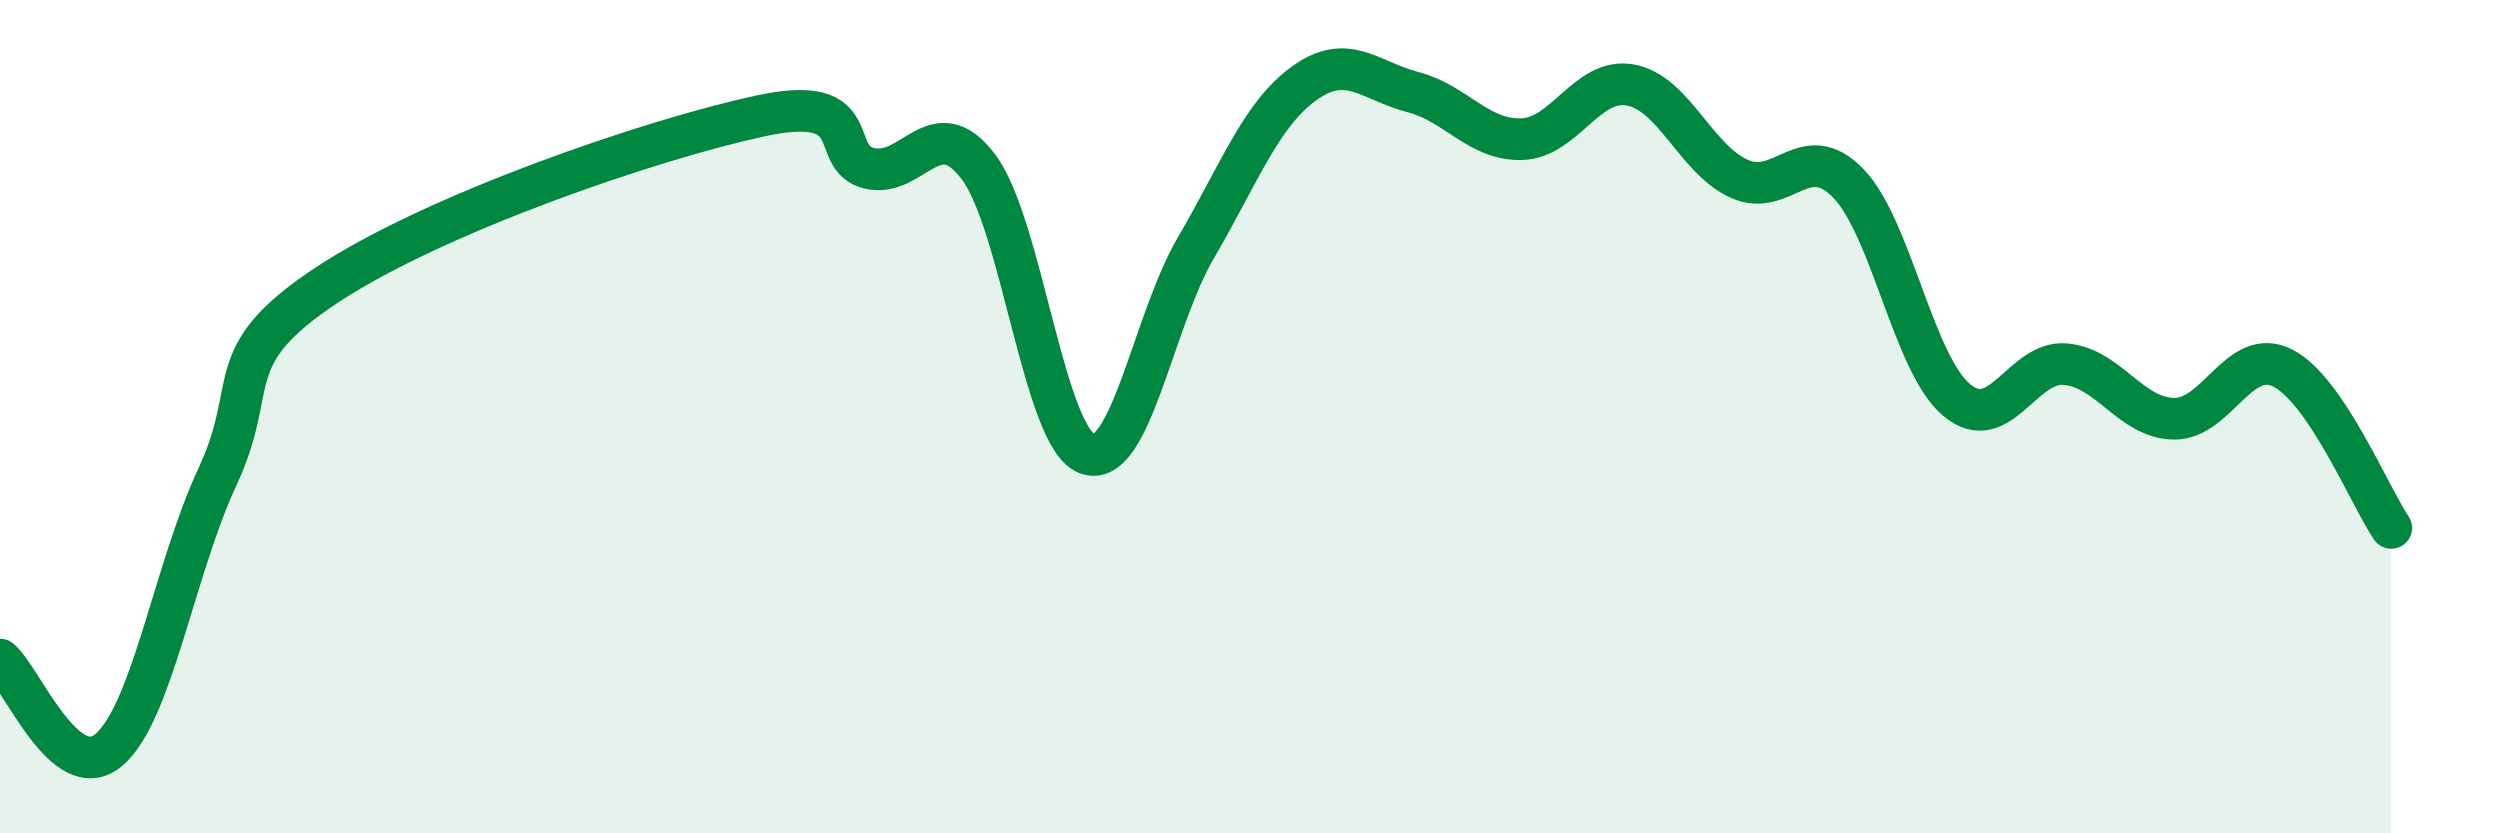 
    <svg width="60" height="20" viewBox="0 0 60 20" xmlns="http://www.w3.org/2000/svg">
      <path
        d="M 0,15.83 C 0.52,16.26 1.57,18.88 2.61,18 C 3.65,17.12 4.18,13.67 5.22,11.44 C 6.26,9.21 5.22,8.58 7.83,6.85 C 10.44,5.12 15.65,3.34 18.26,2.78 C 20.87,2.22 19.83,3.8 20.87,4.04 C 21.91,4.28 22.44,2.63 23.48,4 C 24.52,5.37 25.05,10.5 26.09,10.89 C 27.13,11.28 27.66,7.73 28.7,5.95 C 29.74,4.17 30.26,2.75 31.3,2 C 32.34,1.25 32.87,1.94 33.91,2.21 C 34.95,2.48 35.48,3.37 36.52,3.34 C 37.56,3.31 38.09,1.85 39.13,2.04 C 40.17,2.23 40.7,3.82 41.74,4.29 C 42.78,4.76 43.31,3.33 44.35,4.39 C 45.39,5.45 45.92,8.73 46.96,9.6 C 48,10.47 48.53,8.65 49.57,8.74 C 50.61,8.83 51.13,10.03 52.17,10.05 C 53.21,10.07 53.74,8.31 54.78,8.83 C 55.82,9.35 56.87,11.9 57.39,12.67L57.39 20L0 20Z"
        fill="#008740"
        opacity="0.1"
        stroke-linecap="round"
        stroke-linejoin="round"
      />
      <path
        d="M 0,15.83 C 0.52,16.26 1.57,18.88 2.61,18 C 3.65,17.12 4.18,13.67 5.22,11.44 C 6.26,9.21 5.22,8.58 7.83,6.85 C 10.44,5.12 15.65,3.34 18.26,2.78 C 20.87,2.22 19.83,3.8 20.87,4.04 C 21.91,4.28 22.44,2.63 23.48,4 C 24.52,5.37 25.05,10.5 26.09,10.89 C 27.13,11.28 27.66,7.73 28.7,5.95 C 29.74,4.17 30.26,2.75 31.3,2 C 32.34,1.25 32.87,1.94 33.91,2.21 C 34.95,2.48 35.48,3.37 36.52,3.34 C 37.56,3.31 38.09,1.85 39.13,2.04 C 40.17,2.23 40.7,3.82 41.74,4.29 C 42.78,4.76 43.31,3.33 44.35,4.39 C 45.39,5.45 45.92,8.73 46.96,9.6 C 48,10.47 48.53,8.65 49.57,8.74 C 50.61,8.83 51.13,10.03 52.17,10.05 C 53.21,10.07 53.74,8.31 54.78,8.83 C 55.82,9.35 56.87,11.9 57.39,12.67"
        stroke="#008740"
        stroke-width="1"
        fill="none"
        stroke-linecap="round"
        stroke-linejoin="round"
      />
    </svg>
  